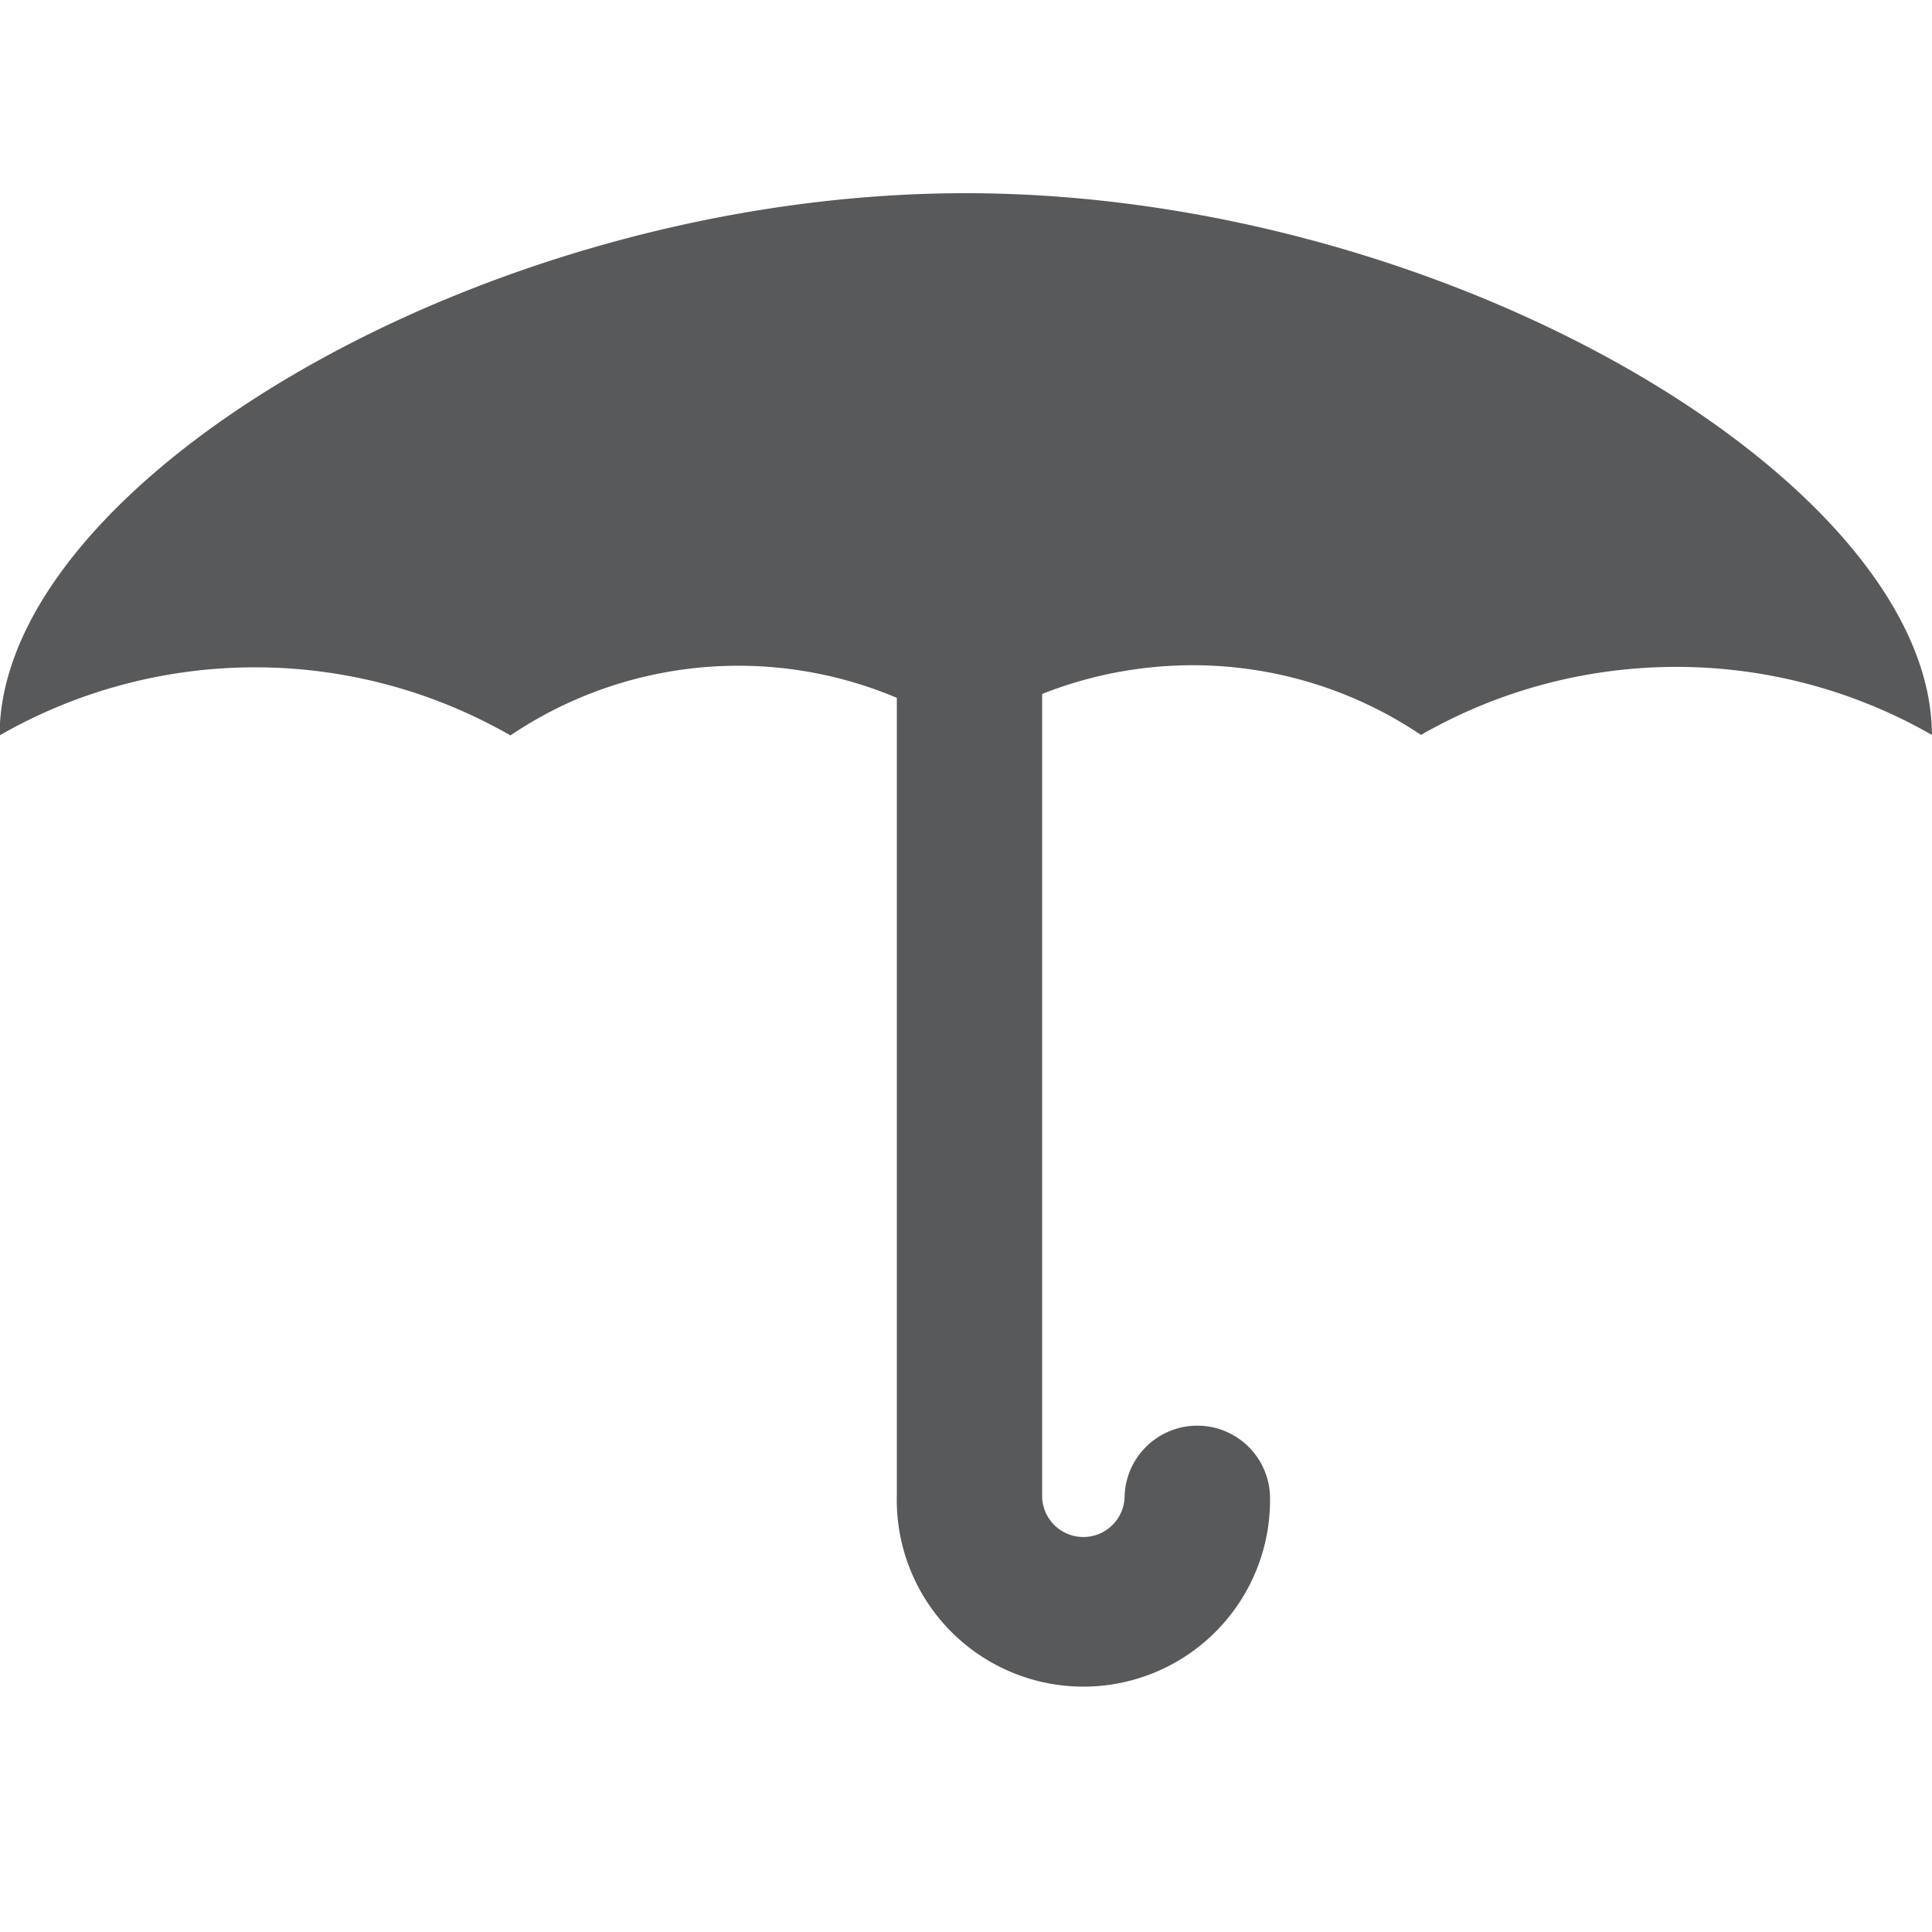 <svg xmlns="http://www.w3.org/2000/svg" width="20" height="20" viewBox="0 0 20 20">
  <g id="icon-yagis-ihtimali" transform="translate(-263 -1655.5)">
    <rect id="Rectangle_11407" data-name="Rectangle 11407" width="20" height="20" transform="translate(263 1655.5)" fill="#fff" opacity="0"/>
    <path id="Path_688" data-name="Path 688" d="M448.8,152.458c-5,0-10,3.009-10,5.613a5.311,5.311,0,0,1,5.288,0,4.218,4.218,0,0,1,4-.389v8.26a1.932,1.932,0,1,0,3.863,0,.753.753,0,0,0-1.505,0,.427.427,0,1,1-.854,0v-8.3a4.231,4.231,0,0,1,3.922.424,5.316,5.316,0,0,1,5.289,0C458.8,155.467,453.8,152.458,448.8,152.458Z" transform="translate(-175.804 1505.042)" fill="#58595b"/>
  </g>
</svg>
